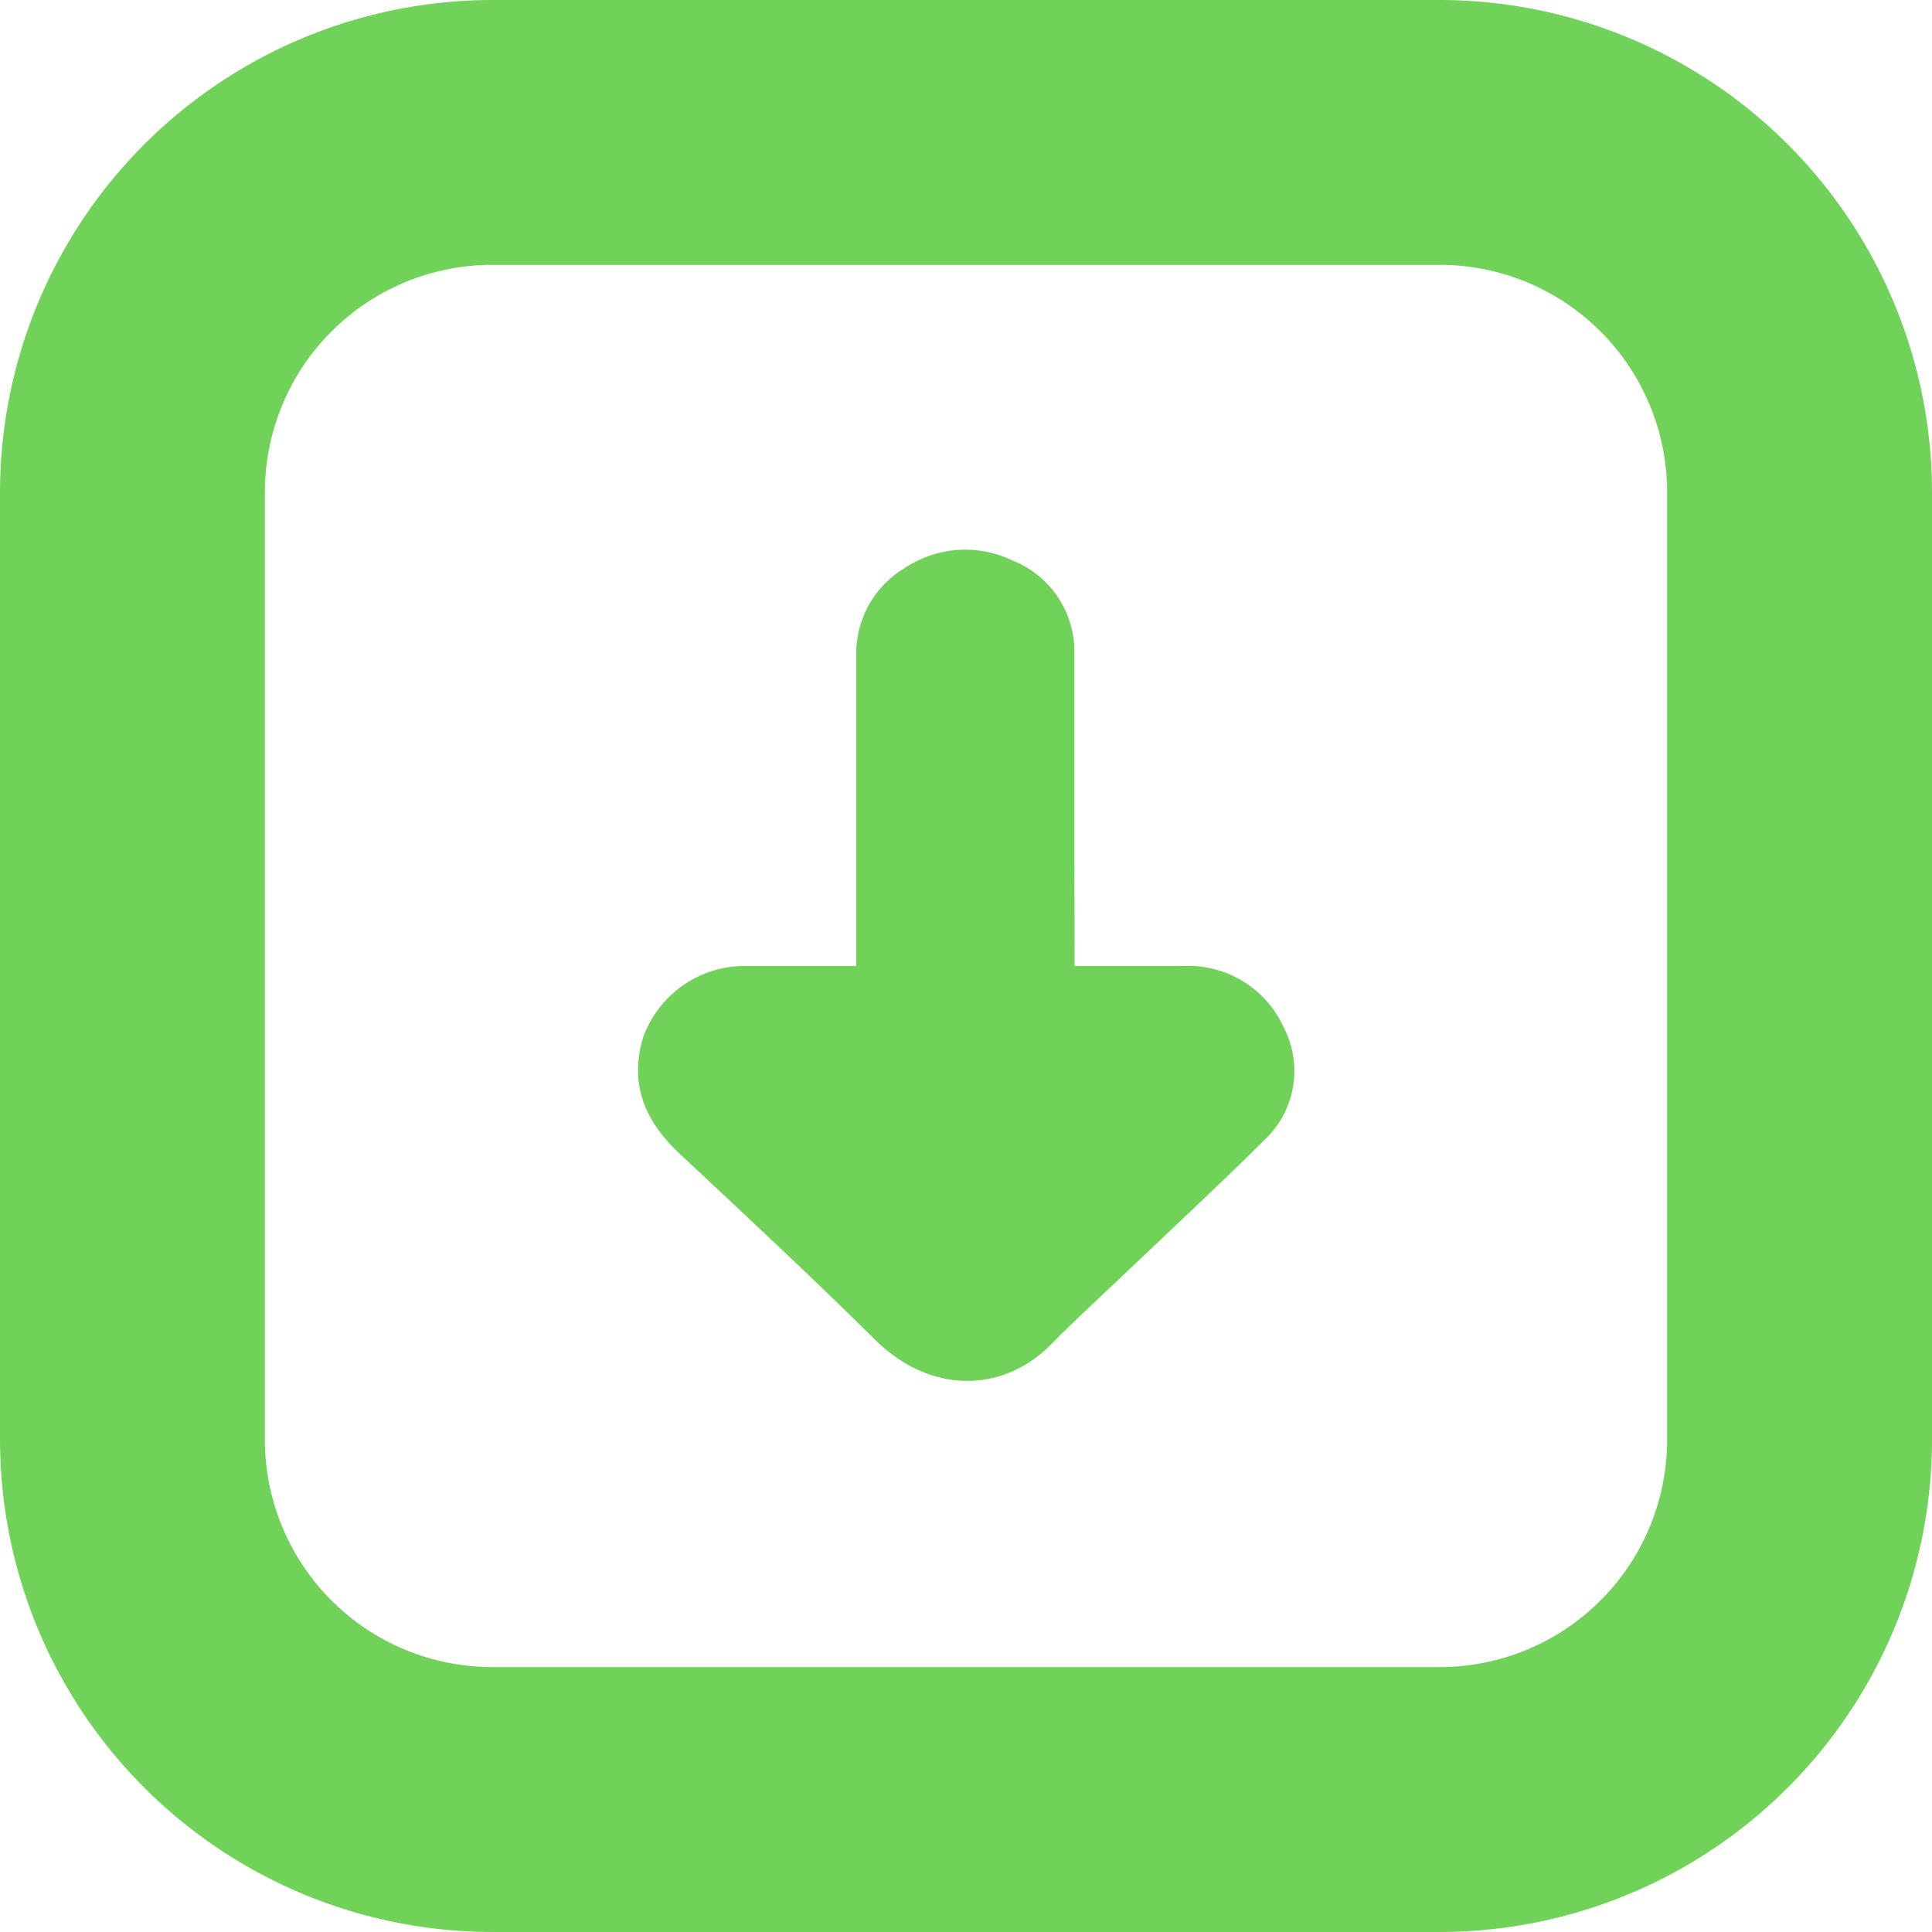 <?xml version="1.0" encoding="UTF-8"?>
<svg width="1200pt" height="1200pt" version="1.1" viewBox="0 0 1200 1200" xmlns="http://www.w3.org/2000/svg">
 <g fill="#70d258">
  <path d="m667.44 600h67.078c13.211-0.711 26.328 2.617 37.605 9.539 11.273 6.922 20.172 17.117 25.516 29.223 5.769 11.418 7.648 24.41 5.352 36.996-2.293 12.586-8.641 24.078-18.07 32.723-27.719 27.602-56.52 54.238-84.84 81.238-16.078 15.359-32.641 30.359-48 46.078-30.359 30-74.879 29.398-108-3.121-39.84-39.48-80.879-77.641-121.92-116.04-21.602-20.16-31.32-43.199-22.801-72v0.004c4.539-12.844 12.887-24 23.926-31.973 11.043-7.977 24.258-12.395 37.875-12.668h70.68v-9.84-182.4c-0.344-11.09 2.309-22.07 7.672-31.781 5.363-9.715 13.242-17.805 22.809-23.422 19.75-13.035 44.891-14.766 66.238-4.559 11.605 4.516 21.543 12.484 28.473 22.828 6.934 10.344 10.523 22.562 10.289 35.012v127.08c0.121 22.441 0.121 44.402 0.121 67.082z"/>
  <path d="m894.24 1200h-588c-53.711 0.043-106.49-14.055-153.03-40.875-46.539-26.82-85.195-65.422-112.09-111.92-26.895-46.496-41.074-99.254-41.117-152.97v-588c-0.043-53.711 14.055-106.49 40.875-153.03 26.82-46.539 65.422-85.195 111.92-112.09 46.496-26.895 99.254-41.074 152.97-41.117h588c53.711-0.043 106.49 14.055 153.03 40.875 46.539 26.82 85.195 65.422 112.09 111.92 26.895 46.496 41.074 99.254 41.117 152.97v588c0.043 53.711-14.055 106.49-40.875 153.03-26.82 46.539-65.422 85.195-111.92 112.09-46.496 26.895-99.254 41.074-152.97 41.117zm-588-1035.5c-37.539-0.129-73.59 14.695-100.18 41.199-26.594 26.5-41.539 62.5-41.539 100.04v588c-0.129 37.539 14.695 73.59 41.199 100.18 26.5 26.594 62.5 41.539 100.04 41.539h588c37.539 0.129 73.59-14.695 100.18-41.199 26.594-26.5 41.539-62.5 41.539-100.04v-588c0.129-37.539-14.695-73.59-41.199-100.18-26.5-26.594-62.5-41.539-100.04-41.539z"/>
 </g>
</svg>
